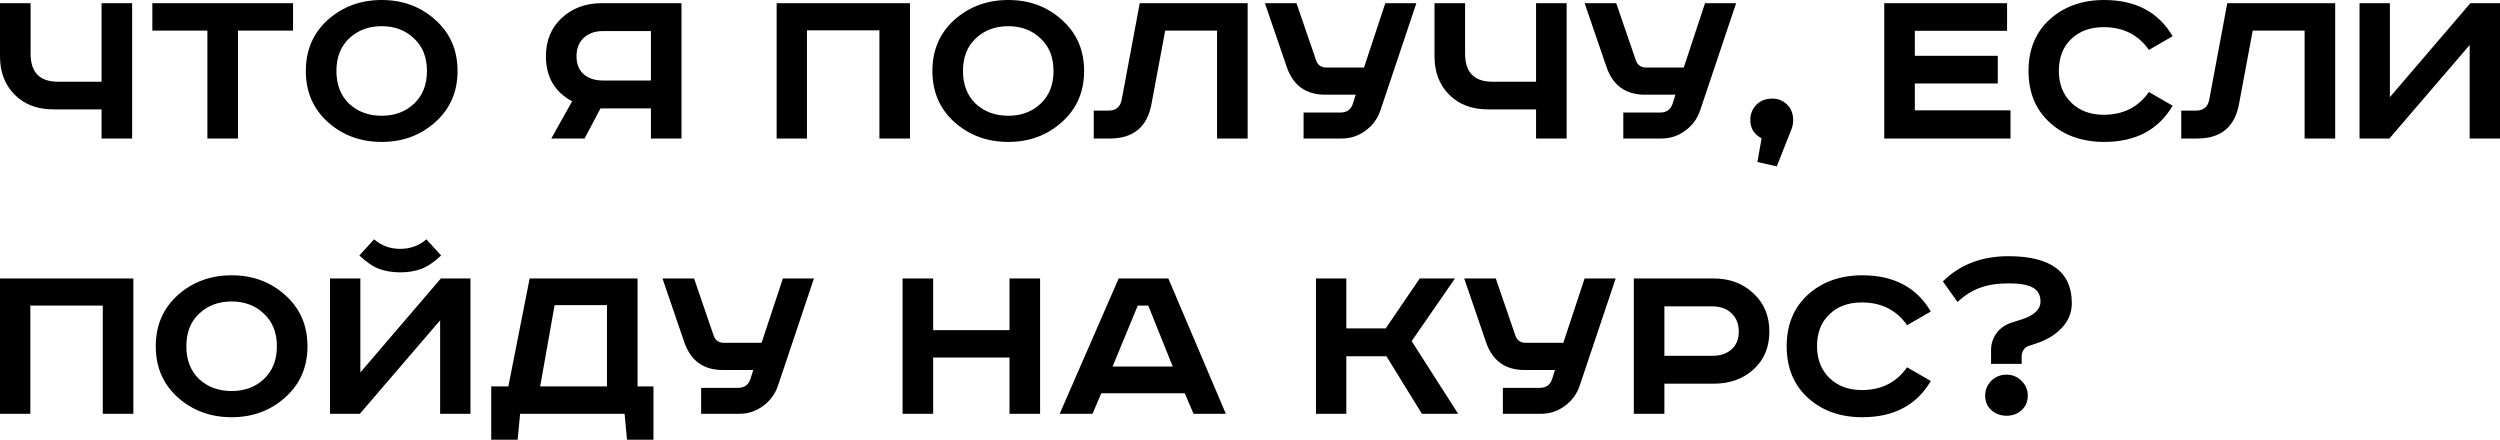 <?xml version="1.0" encoding="UTF-8"?> <svg xmlns="http://www.w3.org/2000/svg" width="3270" height="576" viewBox="0 0 3270 576" fill="none"> <path d="M2.38466e-07 4.161H40.008V70.095C40.008 94.634 51.958 106.903 75.856 106.903H132.828V4.161H172.837V181.159H132.828V143.071H69.775C48.864 143.071 32.007 136.669 19.204 123.866C6.401 111.064 2.38466e-07 94.314 2.38466e-07 73.616V4.161ZM199.267 4.161H383.307V40.009H311.291V181.159H271.283V40.009H199.267V4.161ZM456.677 50.251C445.581 60.706 440.034 74.896 440.034 92.82C440.034 110.744 445.581 125.04 456.677 135.709C467.986 146.165 482.176 151.392 499.246 151.392C516.316 151.392 530.399 146.165 541.495 135.709C552.804 125.04 558.459 110.744 558.459 92.82C558.459 74.896 552.804 60.706 541.495 50.251C530.399 39.582 516.316 34.247 499.246 34.247C482.176 34.247 467.986 39.582 456.677 50.251ZM569.341 25.926C588.759 43.209 598.467 65.507 598.467 92.82C598.467 120.132 588.759 142.43 569.341 159.714C550.137 176.998 526.772 185.64 499.246 185.64C471.72 185.64 448.249 176.998 428.831 159.714C409.627 142.43 400.025 120.132 400.025 92.82C400.025 65.507 409.627 43.209 428.831 25.926C448.249 8.642 471.72 0 499.246 0C526.772 0 550.137 8.642 569.341 25.926ZM891.39 4.161V181.159H851.381V141.79H785.447L764.643 181.159H721.113L748.319 132.508C725.488 120.132 714.072 100.501 714.072 73.616C714.072 53.131 720.9 36.488 734.556 23.685C748.426 10.669 765.923 4.161 787.047 4.161H891.39ZM851.381 40.649H788.648C778.192 40.649 769.764 43.636 763.362 49.611C757.174 55.585 754.08 63.587 754.08 73.616C754.08 83.645 757.174 91.433 763.362 96.981C769.764 102.529 778.192 105.303 788.648 105.303H851.381V40.649ZM1015.84 4.161H1190.28V181.159H1150.27V39.688H1055.53V181.159H1015.84V4.161ZM1276.23 50.251C1265.13 60.706 1259.58 74.896 1259.58 92.82C1259.58 110.744 1265.13 125.04 1276.23 135.709C1287.54 146.165 1301.73 151.392 1318.8 151.392C1335.87 151.392 1349.95 146.165 1361.04 135.709C1372.35 125.04 1378.01 110.744 1378.01 92.82C1378.01 74.896 1372.35 60.706 1361.04 50.251C1349.95 39.582 1335.87 34.247 1318.8 34.247C1301.73 34.247 1287.54 39.582 1276.23 50.251ZM1388.89 25.926C1408.31 43.209 1418.02 65.507 1418.02 92.82C1418.02 120.132 1408.31 142.43 1388.89 159.714C1369.69 176.998 1346.32 185.64 1318.8 185.64C1291.27 185.64 1267.8 176.998 1248.38 159.714C1229.18 142.43 1219.57 120.132 1219.57 92.82C1219.57 65.507 1229.18 43.209 1248.38 25.926C1267.8 8.642 1291.27 0 1318.8 0C1346.32 0 1369.69 8.642 1388.89 25.926ZM1490.78 4.161H1631.93V181.159H1591.92V40.009H1524.07L1506.14 136.029C1500.59 166.115 1482.46 181.159 1451.73 181.159H1430.61V144.671H1449.81C1459.41 144.671 1465.17 140.083 1467.09 130.908L1490.78 4.161ZM1654.51 4.161H1695.8L1721.4 78.737C1723.54 85.138 1728.12 88.339 1735.17 88.339H1784.14L1811.98 4.161H1852.63L1805.58 144.351C1801.95 155.233 1795.45 164.088 1786.06 170.916C1776.88 177.745 1766.53 181.159 1755.01 181.159H1705.08V147.231H1753.09C1761.41 147.231 1766.85 143.497 1769.41 136.029L1773.25 123.866H1733.25C1708.07 123.866 1691.32 111.704 1683 87.379L1654.51 4.161ZM1876.34 4.161H1916.34V70.095C1916.34 94.634 1928.29 106.903 1952.19 106.903H2009.16V4.161H2049.17V181.159H2009.16V143.071H1946.11C1925.2 143.071 1908.34 136.669 1895.54 123.866C1882.74 111.064 1876.34 94.314 1876.34 73.616V4.161ZM2072.72 4.161H2114.01L2139.62 78.737C2141.75 85.138 2146.34 88.339 2153.38 88.339H2202.35L2230.2 4.161H2270.85L2223.8 144.351C2220.17 155.233 2213.66 164.088 2204.27 170.916C2195.1 177.745 2184.75 181.159 2173.22 181.159H2123.29V147.231H2171.3C2179.63 147.231 2185.07 143.497 2187.63 136.029L2191.47 123.866H2151.46C2126.28 123.866 2109.53 111.704 2101.21 87.379L2072.72 4.161ZM2298.71 211.885L2304.15 180.839C2294.34 175.931 2289.43 167.929 2289.43 156.833C2289.43 149.152 2291.99 142.644 2297.11 137.309C2302.23 131.761 2309.38 128.988 2318.56 128.988C2325.81 128.988 2332.11 131.548 2337.44 136.669C2342.77 141.79 2345.44 148.618 2345.44 157.154C2345.44 161.208 2344.8 164.942 2343.52 168.356L2324 217.646L2298.71 211.885ZM2464.59 4.161H2625.26V40.329H2504.6V72.976H2613.1V109.143H2504.6V144.351H2629.74V181.159H2464.59V4.161ZM2841.82 47.37L2810.78 65.294C2796.91 45.45 2777.17 35.528 2751.56 35.528C2733.85 35.528 2719.66 40.755 2708.99 51.211C2698.32 61.453 2692.99 75.323 2692.99 92.82C2692.99 109.89 2698.43 123.76 2709.31 134.429C2720.2 144.884 2734.28 150.112 2751.56 150.112C2777.17 150.112 2796.91 140.19 2810.78 120.346L2841.82 138.27C2823.26 169.85 2793.38 185.64 2752.2 185.64C2723.4 185.64 2699.71 177.211 2681.15 160.354C2662.58 143.497 2653.3 120.986 2653.3 92.82C2653.3 64.654 2662.58 42.142 2681.15 25.285C2699.92 8.429 2723.61 0 2752.2 0C2793.38 0 2823.26 15.79 2841.82 47.37ZM2913.27 4.161H3054.42V181.159H3014.41V40.009H2946.56L2928.63 136.029C2923.08 166.115 2904.95 181.159 2874.22 181.159H2853.1V144.671H2872.3C2881.9 144.671 2887.66 140.083 2889.58 130.908L2913.27 4.161ZM3086.28 4.161H3125.97V127.067L3231.27 4.161H3270V181.159H3230.31V58.893L3125.33 181.159H3086.28V4.161ZM2.38466e-07 364.238H174.437V541.235H134.429V399.765H39.688V541.235H2.38466e-07V364.238ZM260.385 410.327C249.29 420.783 243.742 434.973 243.742 452.896C243.742 470.82 249.29 485.117 260.385 495.786C271.694 506.241 285.884 511.469 302.954 511.469C320.025 511.469 334.108 506.241 345.203 495.786C356.512 485.117 362.167 470.82 362.167 452.896C362.167 434.973 356.512 420.783 345.203 410.327C334.108 399.658 320.025 394.324 302.954 394.324C285.884 394.324 271.694 399.658 260.385 410.327ZM373.049 386.002C392.467 403.286 402.176 425.584 402.176 452.896C402.176 480.209 392.467 502.507 373.049 519.791C353.845 537.074 330.48 545.716 302.954 545.716C275.429 545.716 251.957 537.074 232.539 519.791C213.335 502.507 203.733 480.209 203.733 452.896C203.733 425.584 213.335 403.286 232.539 386.002C251.957 368.719 275.429 360.077 302.954 360.077C330.48 360.077 353.845 368.719 373.049 386.002ZM431.654 364.238H471.343V487.144L576.645 364.238H615.373V541.235H575.685V418.969L470.703 541.235H431.654V364.238ZM557.761 313.027L576.965 334.151C568.003 342.686 559.361 348.554 551.04 351.755C542.718 354.742 533.543 356.236 523.514 356.236C513.485 356.236 504.31 354.742 495.988 351.755C487.666 348.554 479.024 342.686 470.062 334.151L489.267 313.027C498.869 321.348 510.284 325.509 523.514 325.509C536.743 325.509 548.159 321.348 557.761 313.027ZM692.775 364.238H833.925V505.388H854.729V575.162H820.162L816.961 541.235H680.292L677.091 575.162H642.524V505.388H664.929L692.775 364.238ZM725.422 399.125L706.538 505.388H793.916V399.125H725.422ZM866.529 364.238H907.818L933.423 438.813C935.557 445.215 940.145 448.415 947.186 448.415H996.157L1024 364.238H1064.65L1017.6 504.427C1013.97 515.31 1007.47 524.165 998.077 530.993C988.902 537.821 978.553 541.235 967.031 541.235H917.1V507.308H965.11C973.432 507.308 978.873 503.574 981.434 496.106L985.275 483.943H945.266C920.087 483.943 903.337 471.78 895.015 447.455L866.529 364.238ZM1180.56 364.238H1220.57V431.772H1320.43V364.238H1360.44V541.235H1320.43V467.62H1220.57V541.235H1180.56V364.238ZM1488.18 399.765L1455.22 479.462H1533.95L1501.95 399.765H1488.18ZM1463.22 364.238H1528.19L1603.41 541.235H1561.16L1549.64 514.349H1440.49L1428.97 541.235H1386.08L1463.22 364.238ZM1721.3 364.238H1760.99V429.531H1812.52L1857.01 364.238H1903.1L1846.45 446.175L1907.26 541.235H1859.89L1813.48 466.019H1760.99V541.235H1721.3V364.238ZM1915.19 364.238H1956.48L1982.08 438.813C1984.22 445.215 1988.81 448.415 1995.85 448.415H2044.82L2072.66 364.238H2113.31L2066.26 504.427C2062.63 515.31 2056.13 524.165 2046.74 530.993C2037.56 537.821 2027.21 541.235 2015.69 541.235H1965.76V507.308H2013.77C2022.09 507.308 2027.53 503.574 2030.09 496.106L2033.93 483.943H1993.93C1968.75 483.943 1952 471.78 1943.68 447.455L1915.19 364.238ZM2137.02 364.238H2241.36C2262.48 364.238 2279.87 370.746 2293.53 383.762C2307.4 396.564 2314.33 413.208 2314.33 433.692C2314.33 454.177 2307.4 470.714 2293.53 483.303C2279.87 495.679 2262.48 501.867 2241.36 501.867H2177.03V541.235H2137.02V364.238ZM2177.03 400.725V465.379H2239.76C2250.21 465.379 2258.54 462.605 2264.72 457.057C2271.13 451.509 2274.33 443.721 2274.33 433.692C2274.33 423.664 2271.13 415.662 2264.72 409.687C2258.54 403.713 2250.21 400.725 2239.76 400.725H2177.03ZM2525.5 407.447L2494.46 425.371C2480.59 405.526 2460.85 395.604 2435.25 395.604C2417.53 395.604 2403.35 400.832 2392.68 411.288C2382.01 421.53 2376.67 435.399 2376.67 452.896C2376.67 469.967 2382.11 483.836 2393 494.505C2403.88 504.961 2417.96 510.189 2435.25 510.189C2460.85 510.189 2480.59 500.266 2494.46 480.422L2525.5 498.346C2506.94 529.926 2477.07 545.716 2435.89 545.716C2407.08 545.716 2383.39 537.288 2364.83 520.431C2346.27 503.574 2336.98 481.062 2336.98 452.896C2336.98 424.73 2346.27 402.219 2364.83 385.362C2383.61 368.505 2407.29 360.077 2435.89 360.077C2477.07 360.077 2506.94 375.867 2525.5 407.447ZM2604.63 498.026C2610.18 492.692 2616.8 490.024 2624.48 490.024C2632.16 490.024 2638.67 492.692 2644 498.026C2649.55 503.36 2652.32 509.869 2652.32 517.55C2652.32 525.232 2649.66 531.526 2644.32 536.434C2638.99 541.342 2632.37 543.796 2624.48 543.796C2616.8 543.796 2610.18 541.342 2604.63 536.434C2599.3 531.526 2596.63 525.232 2596.63 517.55C2596.63 509.869 2599.3 503.36 2604.63 498.026ZM2604.31 475.941V457.697C2604.31 449.802 2606.66 442.548 2611.36 435.933C2616.05 429.318 2623.09 424.517 2632.48 421.53L2644.64 417.689C2660.86 412.354 2668.97 404.566 2668.97 394.324C2668.97 385.789 2665.55 379.708 2658.73 376.08C2652.11 372.453 2641.66 370.639 2627.36 370.639C2612.85 370.639 2600.37 372.559 2589.91 376.4C2579.67 380.028 2569.85 386.216 2560.46 394.964L2541.26 368.078C2563.45 346.1 2592.04 335.111 2627.04 335.111C2682.3 335.111 2709.94 355.596 2709.94 396.564C2709.94 408.727 2705.67 419.396 2697.13 428.571C2688.6 437.747 2677.5 444.575 2663.85 449.056L2653.28 452.576C2650.51 453.43 2648.27 455.244 2646.56 458.018C2645.07 460.578 2644.32 463.352 2644.32 466.339V475.941H2604.31Z" fill="black"></path> </svg> 